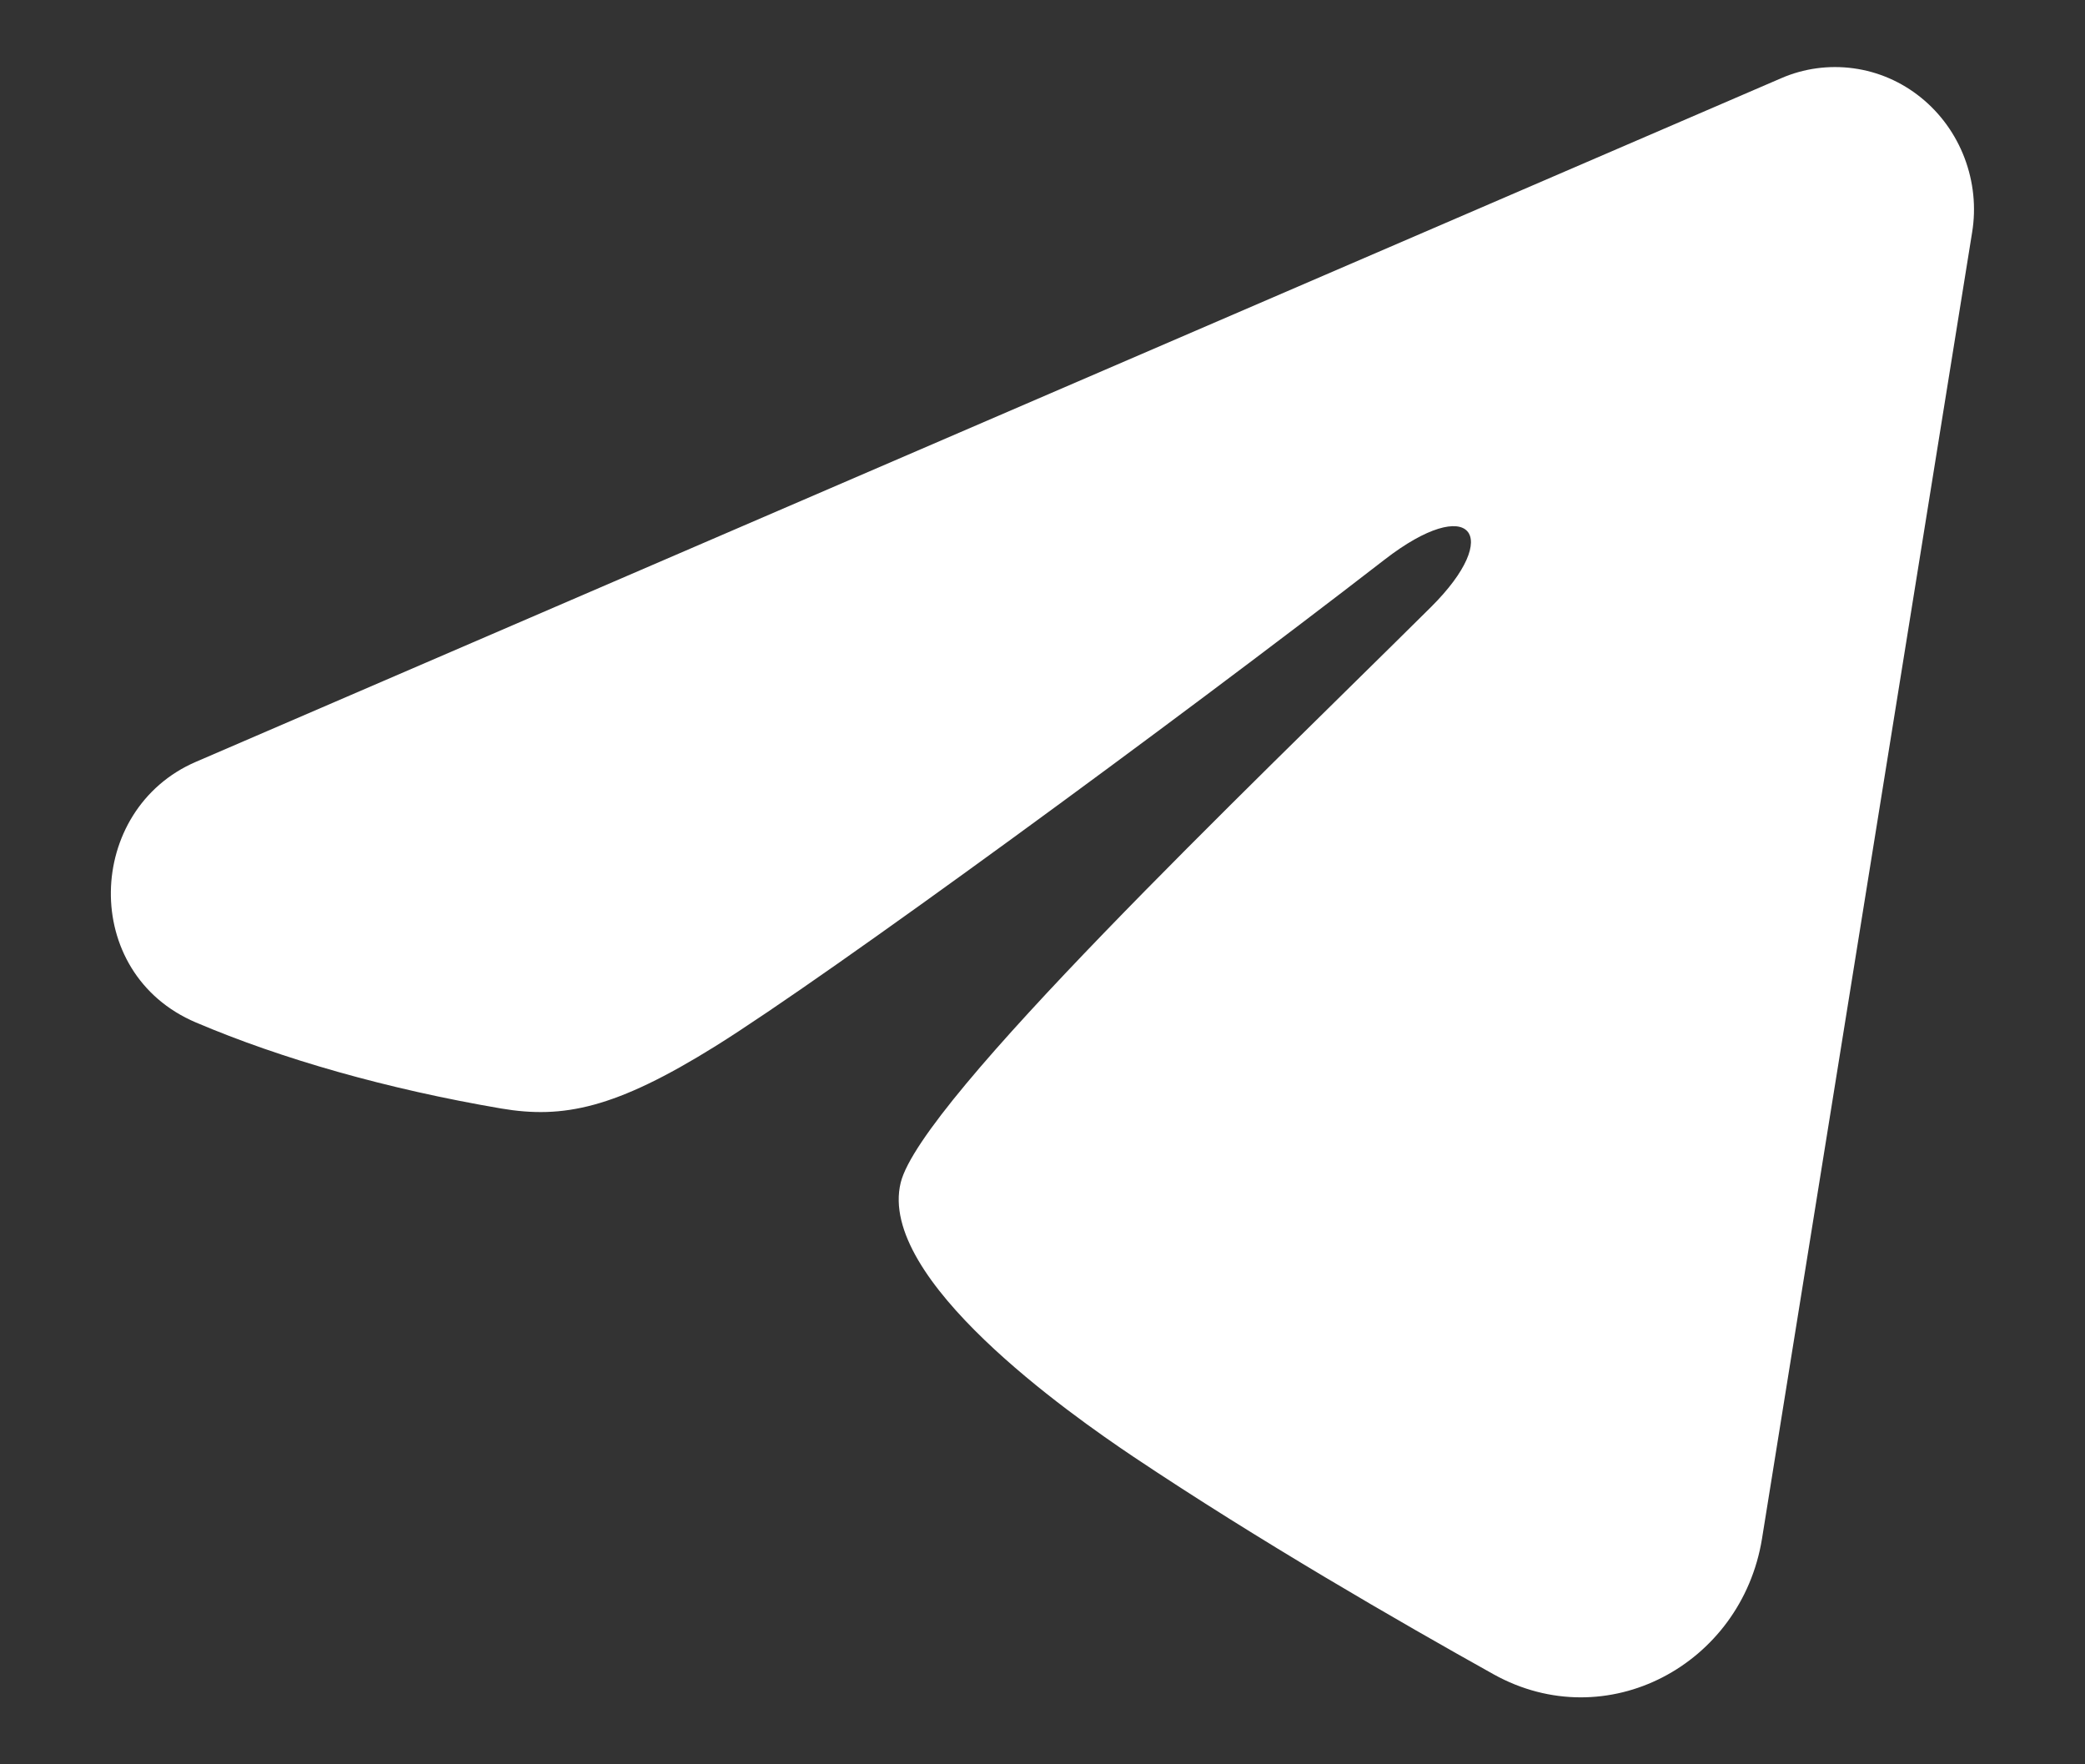 <?xml version="1.0" encoding="UTF-8"?> <svg xmlns="http://www.w3.org/2000/svg" width="13" height="11" viewBox="0 0 13 11" fill="none"><rect x="0" y="0" width="13" height="11" fill="#333333" stroke="none"/><path fill-rule="evenodd" clip-rule="evenodd" d="M11.105 0.488C11.247 0.426 11.404 0.405 11.557 0.426C11.711 0.447 11.856 0.51 11.978 0.609C12.099 0.707 12.193 0.837 12.249 0.985C12.305 1.133 12.322 1.293 12.296 1.45L10.986 9.594C10.858 10.38 10.017 10.83 9.313 10.439C8.725 10.111 7.851 9.607 7.065 9.081C6.672 8.817 5.468 7.974 5.616 7.373C5.743 6.86 7.766 4.932 8.922 3.785C9.376 3.334 9.169 3.074 8.633 3.489C7.303 4.518 5.167 6.082 4.46 6.523C3.837 6.911 3.512 6.977 3.124 6.911C2.415 6.79 1.758 6.603 1.222 6.375C0.497 6.068 0.532 5.047 1.221 4.75L11.105 0.488Z" fill="white"></path></svg> 